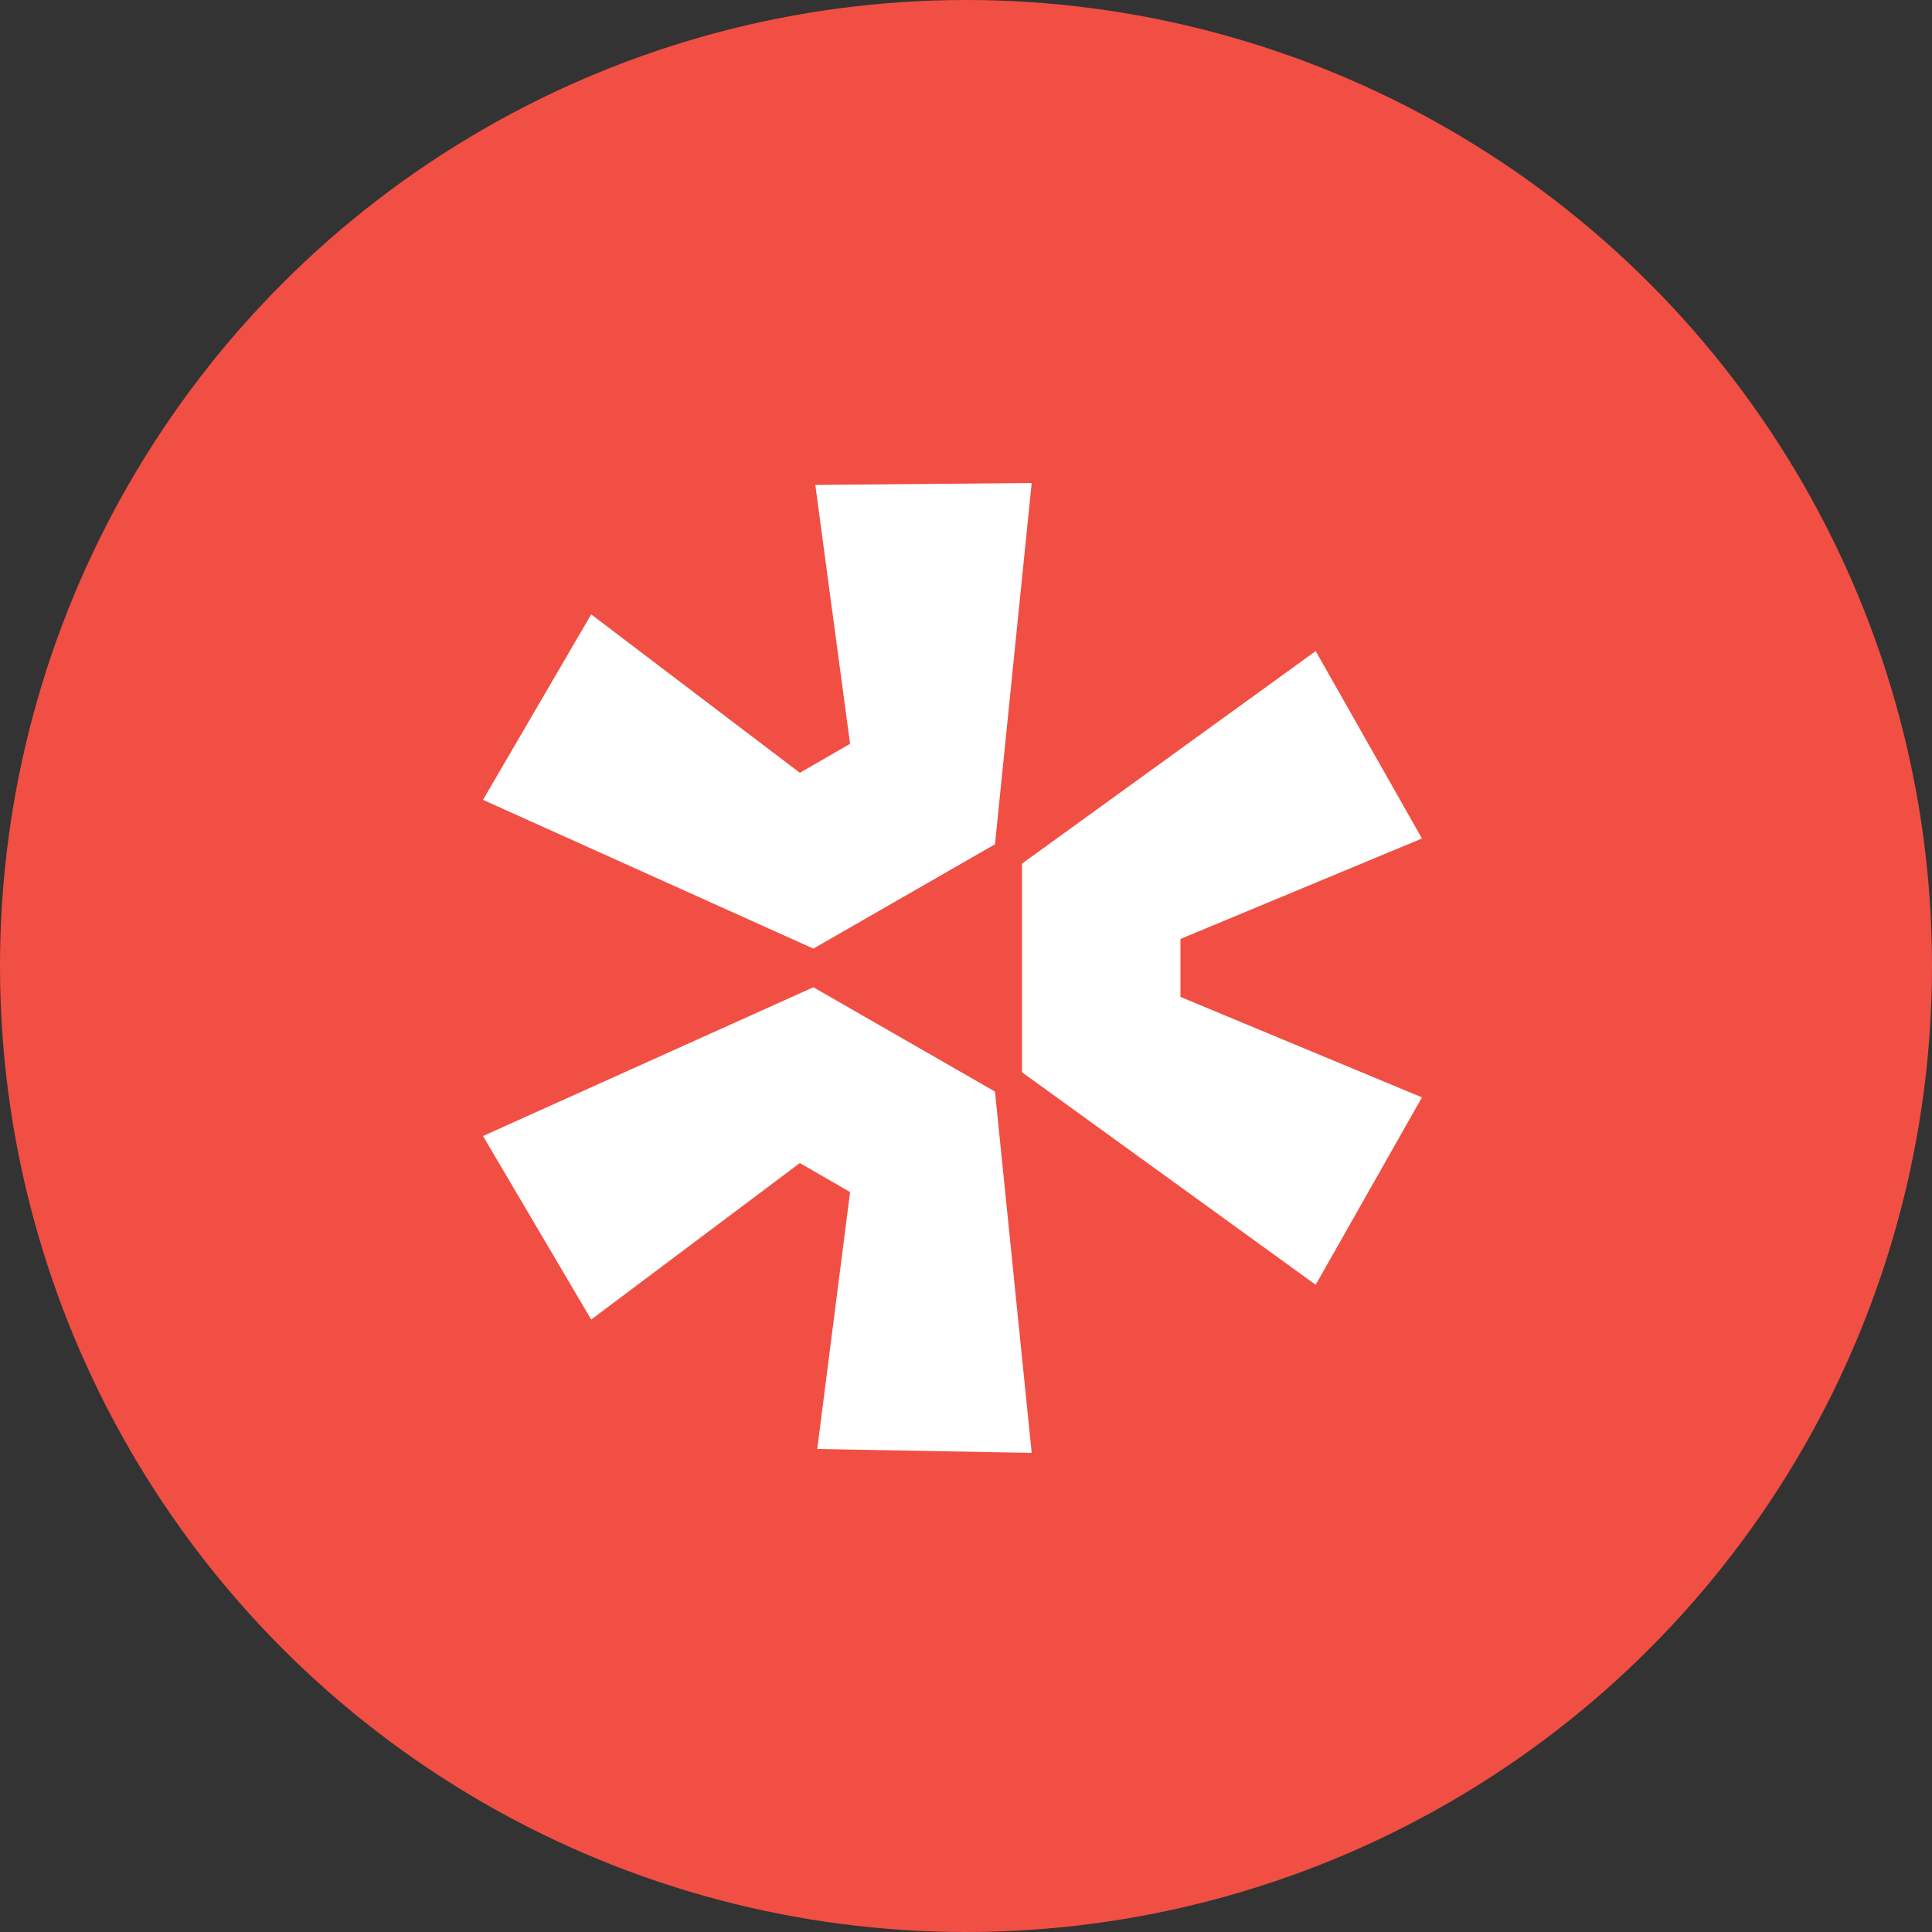 <svg width="64" height="64" viewBox="0 0 64 64" fill="none" xmlns="http://www.w3.org/2000/svg">
<rect x="0" y="0" width="64" height="64" fill="#333333" stroke="none"/>
<circle cx="32" cy="32" r="32" fill="#F14F44"/>
<path d="M43.584 42.56L33.856 35.52V28.608L43.584 21.568L47.104 27.776L39.104 31.104V33.024L47.104 36.352L43.584 42.56ZM34.176 16L32.96 27.968L26.944 31.424L16 26.496L19.584 20.352L26.496 25.6L28.16 24.64L27.008 16.064L34.176 16ZM16 37.632L26.944 32.704L32.96 36.16L34.176 48.128L27.072 48L28.16 39.488L26.496 38.528L19.584 43.712L16 37.632Z" fill="white"/>
</svg>
